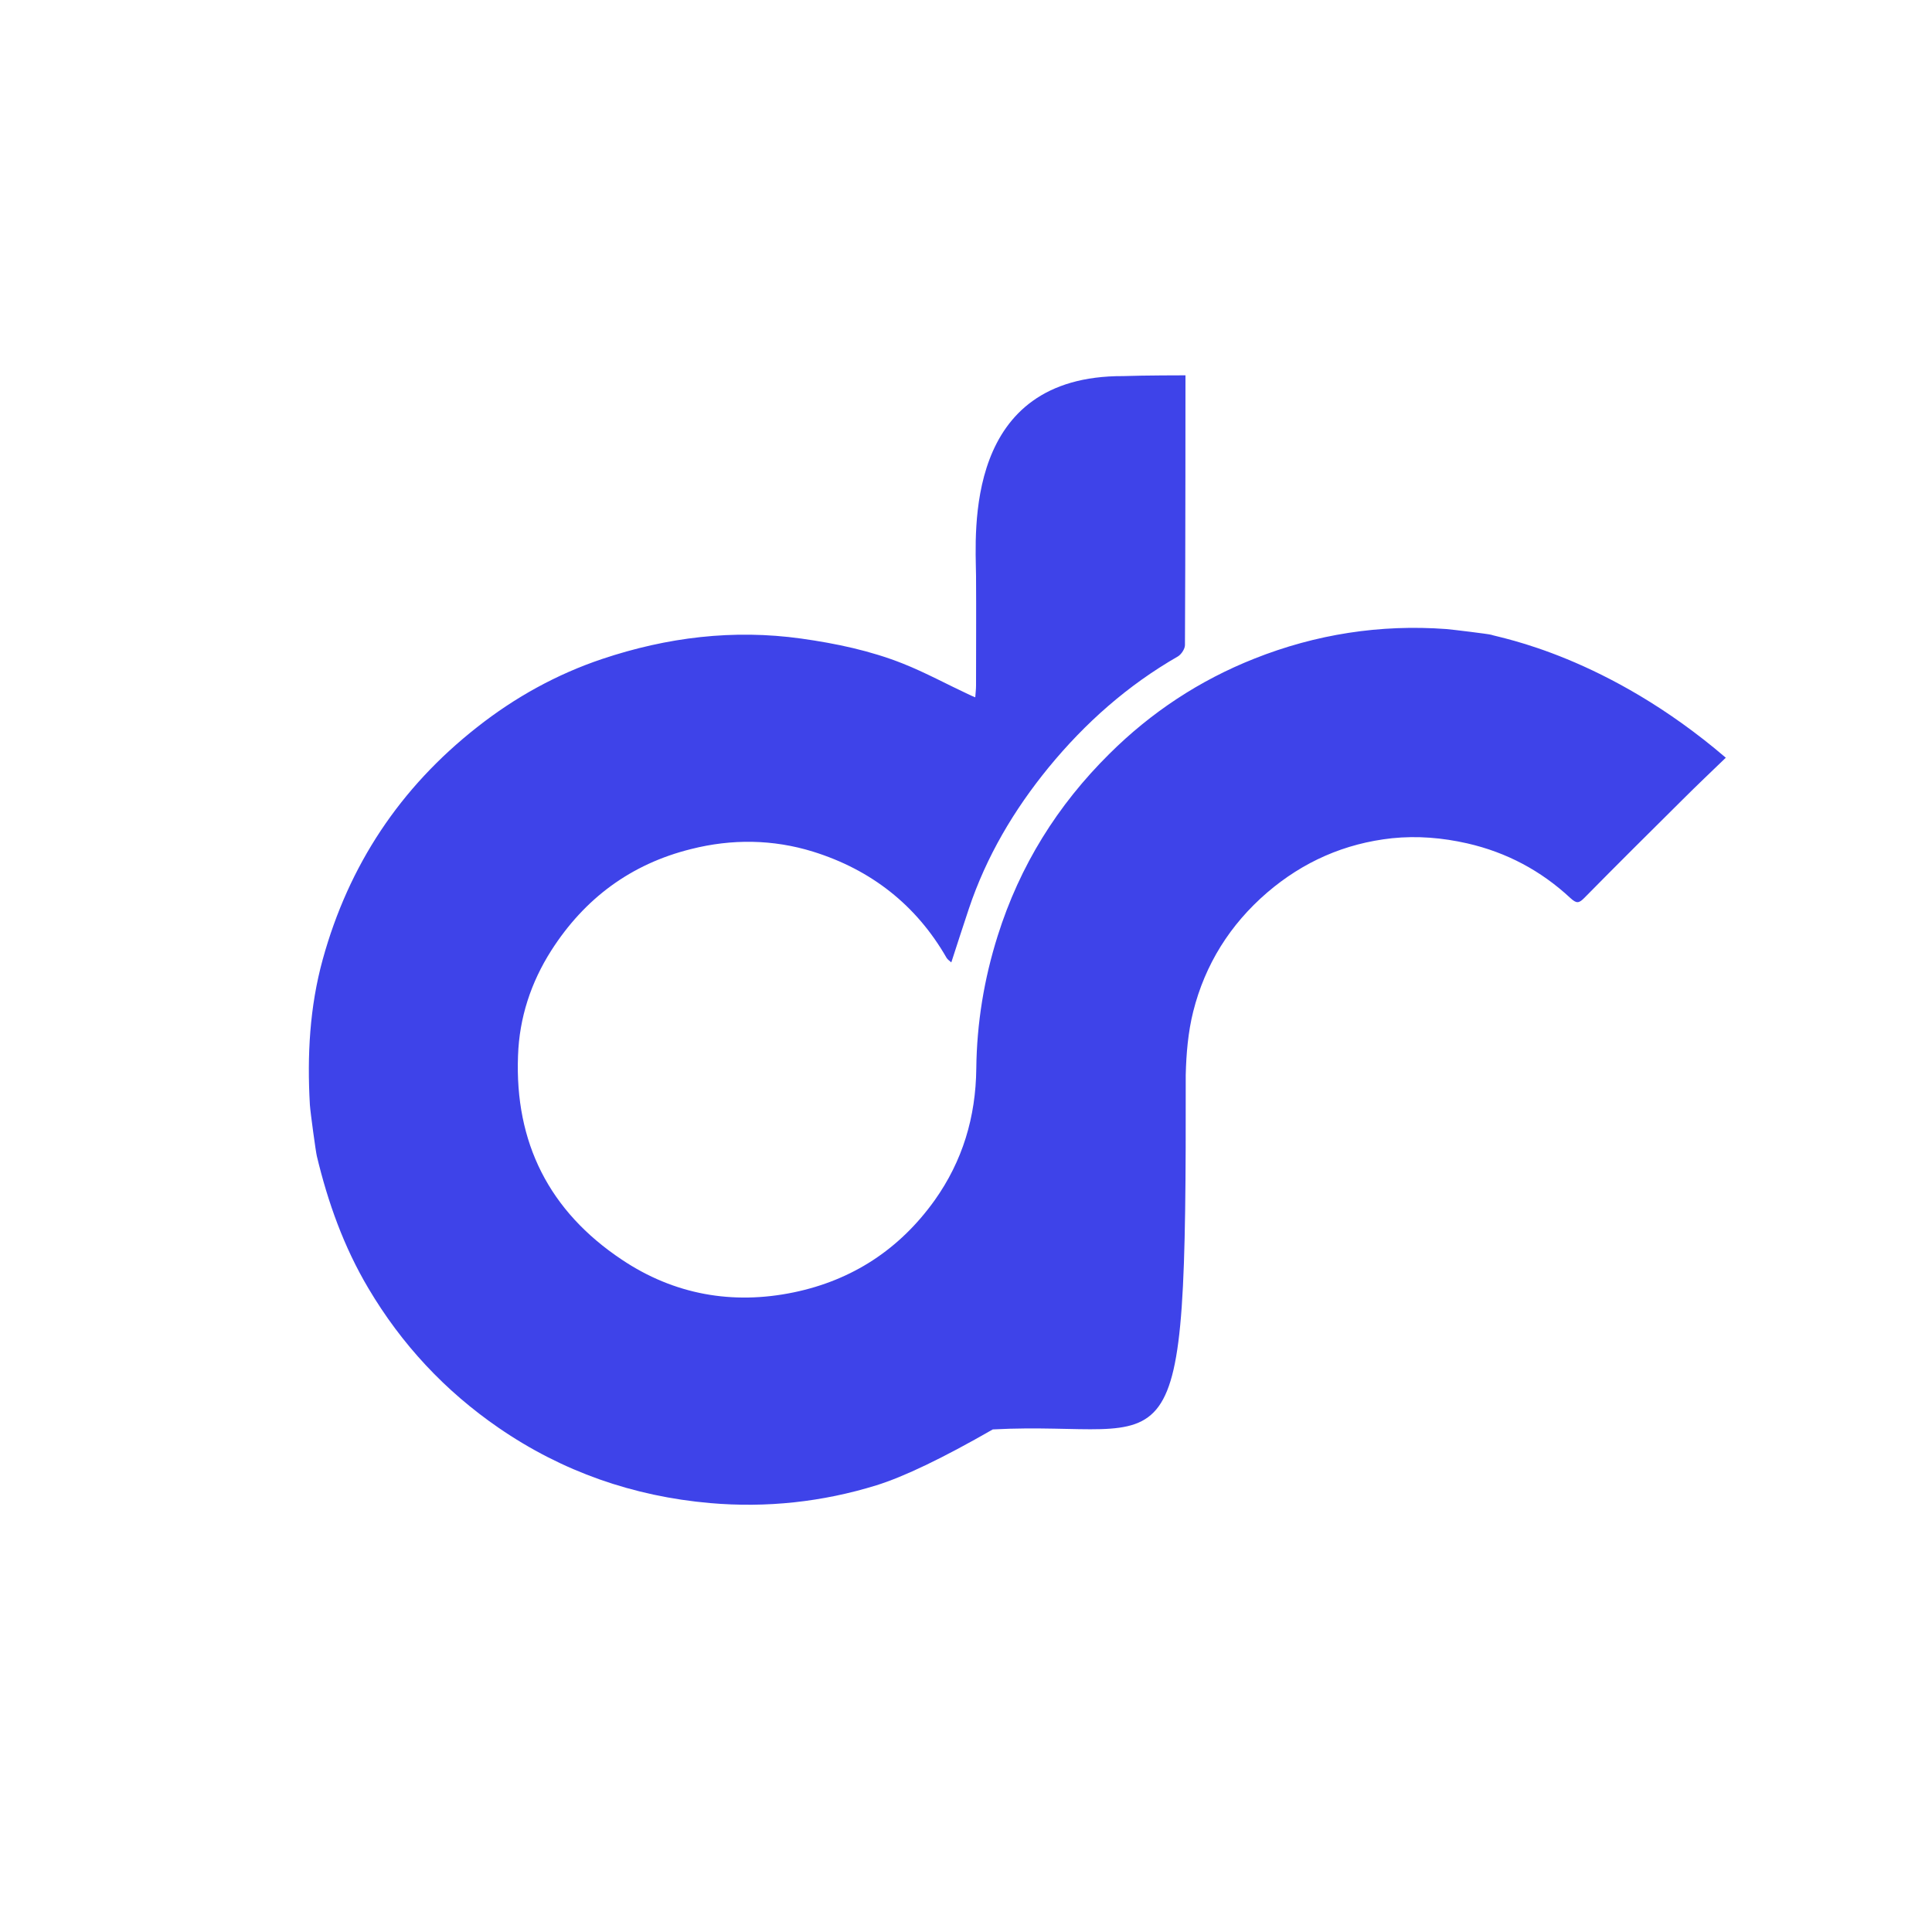 <?xml version="1.0" encoding="UTF-8"?>
<svg id="Calque_1" data-name="Calque 1" xmlns="http://www.w3.org/2000/svg" viewBox="0 0 75 75">
  <defs>
    <style>
      .cls-1 {
        fill: #3e43e9;
      }
    </style>
  </defs>
  <path class="cls-1" d="M67,29.41c-.58,.56-1.13,1.08-1.67,1.62-1.28,1.27-2.56,2.54-3.83,3.83-.21,.21-.3,.22-.54,0-1.14-1.06-2.47-1.77-4-2.12-.97-.22-1.94-.3-2.92-.2-1.84,.2-3.45,.91-4.85,2.11-1.44,1.24-2.41,2.79-2.87,4.62-.2,.8-.27,1.64-.29,2.46,.02,16.35-.33,13.38-7.49,13.76q-2.91,1.67-4.52,2.17c-2.1,.65-4.27,.88-6.45,.69-2.98-.26-5.74-1.22-8.21-2.92-2.08-1.43-3.77-3.24-5.06-5.42-.95-1.6-1.57-3.33-2-5.13-.04-.16-.25-1.69-.27-1.99-.11-1.91-.01-3.8,.5-5.65,1.01-3.66,3-6.66,5.99-9.01,1.47-1.16,3.1-2.06,4.86-2.65,2.51-.84,5.08-1.16,7.73-.79,1.35,.19,2.68,.47,3.94,.97,.88,.35,1.72,.81,2.58,1.21,.06,.03,.11,.05,.23,.1,.01-.17,.03-.31,.03-.45,0-1.42,.01-2.85,0-4.27-.02-1.69-.49-7.78,5.72-7.75,.77-.03,2.41-.03,2.41-.03,0,0,0,6.98-.02,10.47,0,.15-.14,.36-.27,.44-1.95,1.12-3.6,2.58-5.02,4.31-1.35,1.65-2.42,3.46-3.1,5.49-.23,.68-.44,1.35-.68,2.08-.07-.06-.14-.11-.18-.17-1.18-2.06-2.94-3.43-5.19-4.13-1.55-.48-3.15-.5-4.73-.1-2.34,.58-4.14,1.92-5.43,3.94-.79,1.24-1.24,2.61-1.29,4.08-.13,3.38,1.21,6.04,4.03,7.92,2.03,1.36,4.3,1.76,6.67,1.27,2.27-.47,4.11-1.67,5.47-3.57,1.09-1.53,1.6-3.24,1.62-5.12,.02-1.76,.3-3.47,.83-5.15,.86-2.73,2.32-5.07,4.34-7.07,1.62-1.61,3.5-2.85,5.62-3.69,2.39-.95,4.89-1.34,7.46-1.15,.24,.02,1.63,.19,1.73,.22,.34,.12,4.5,.82,9.11,4.77Z"/>
</svg>